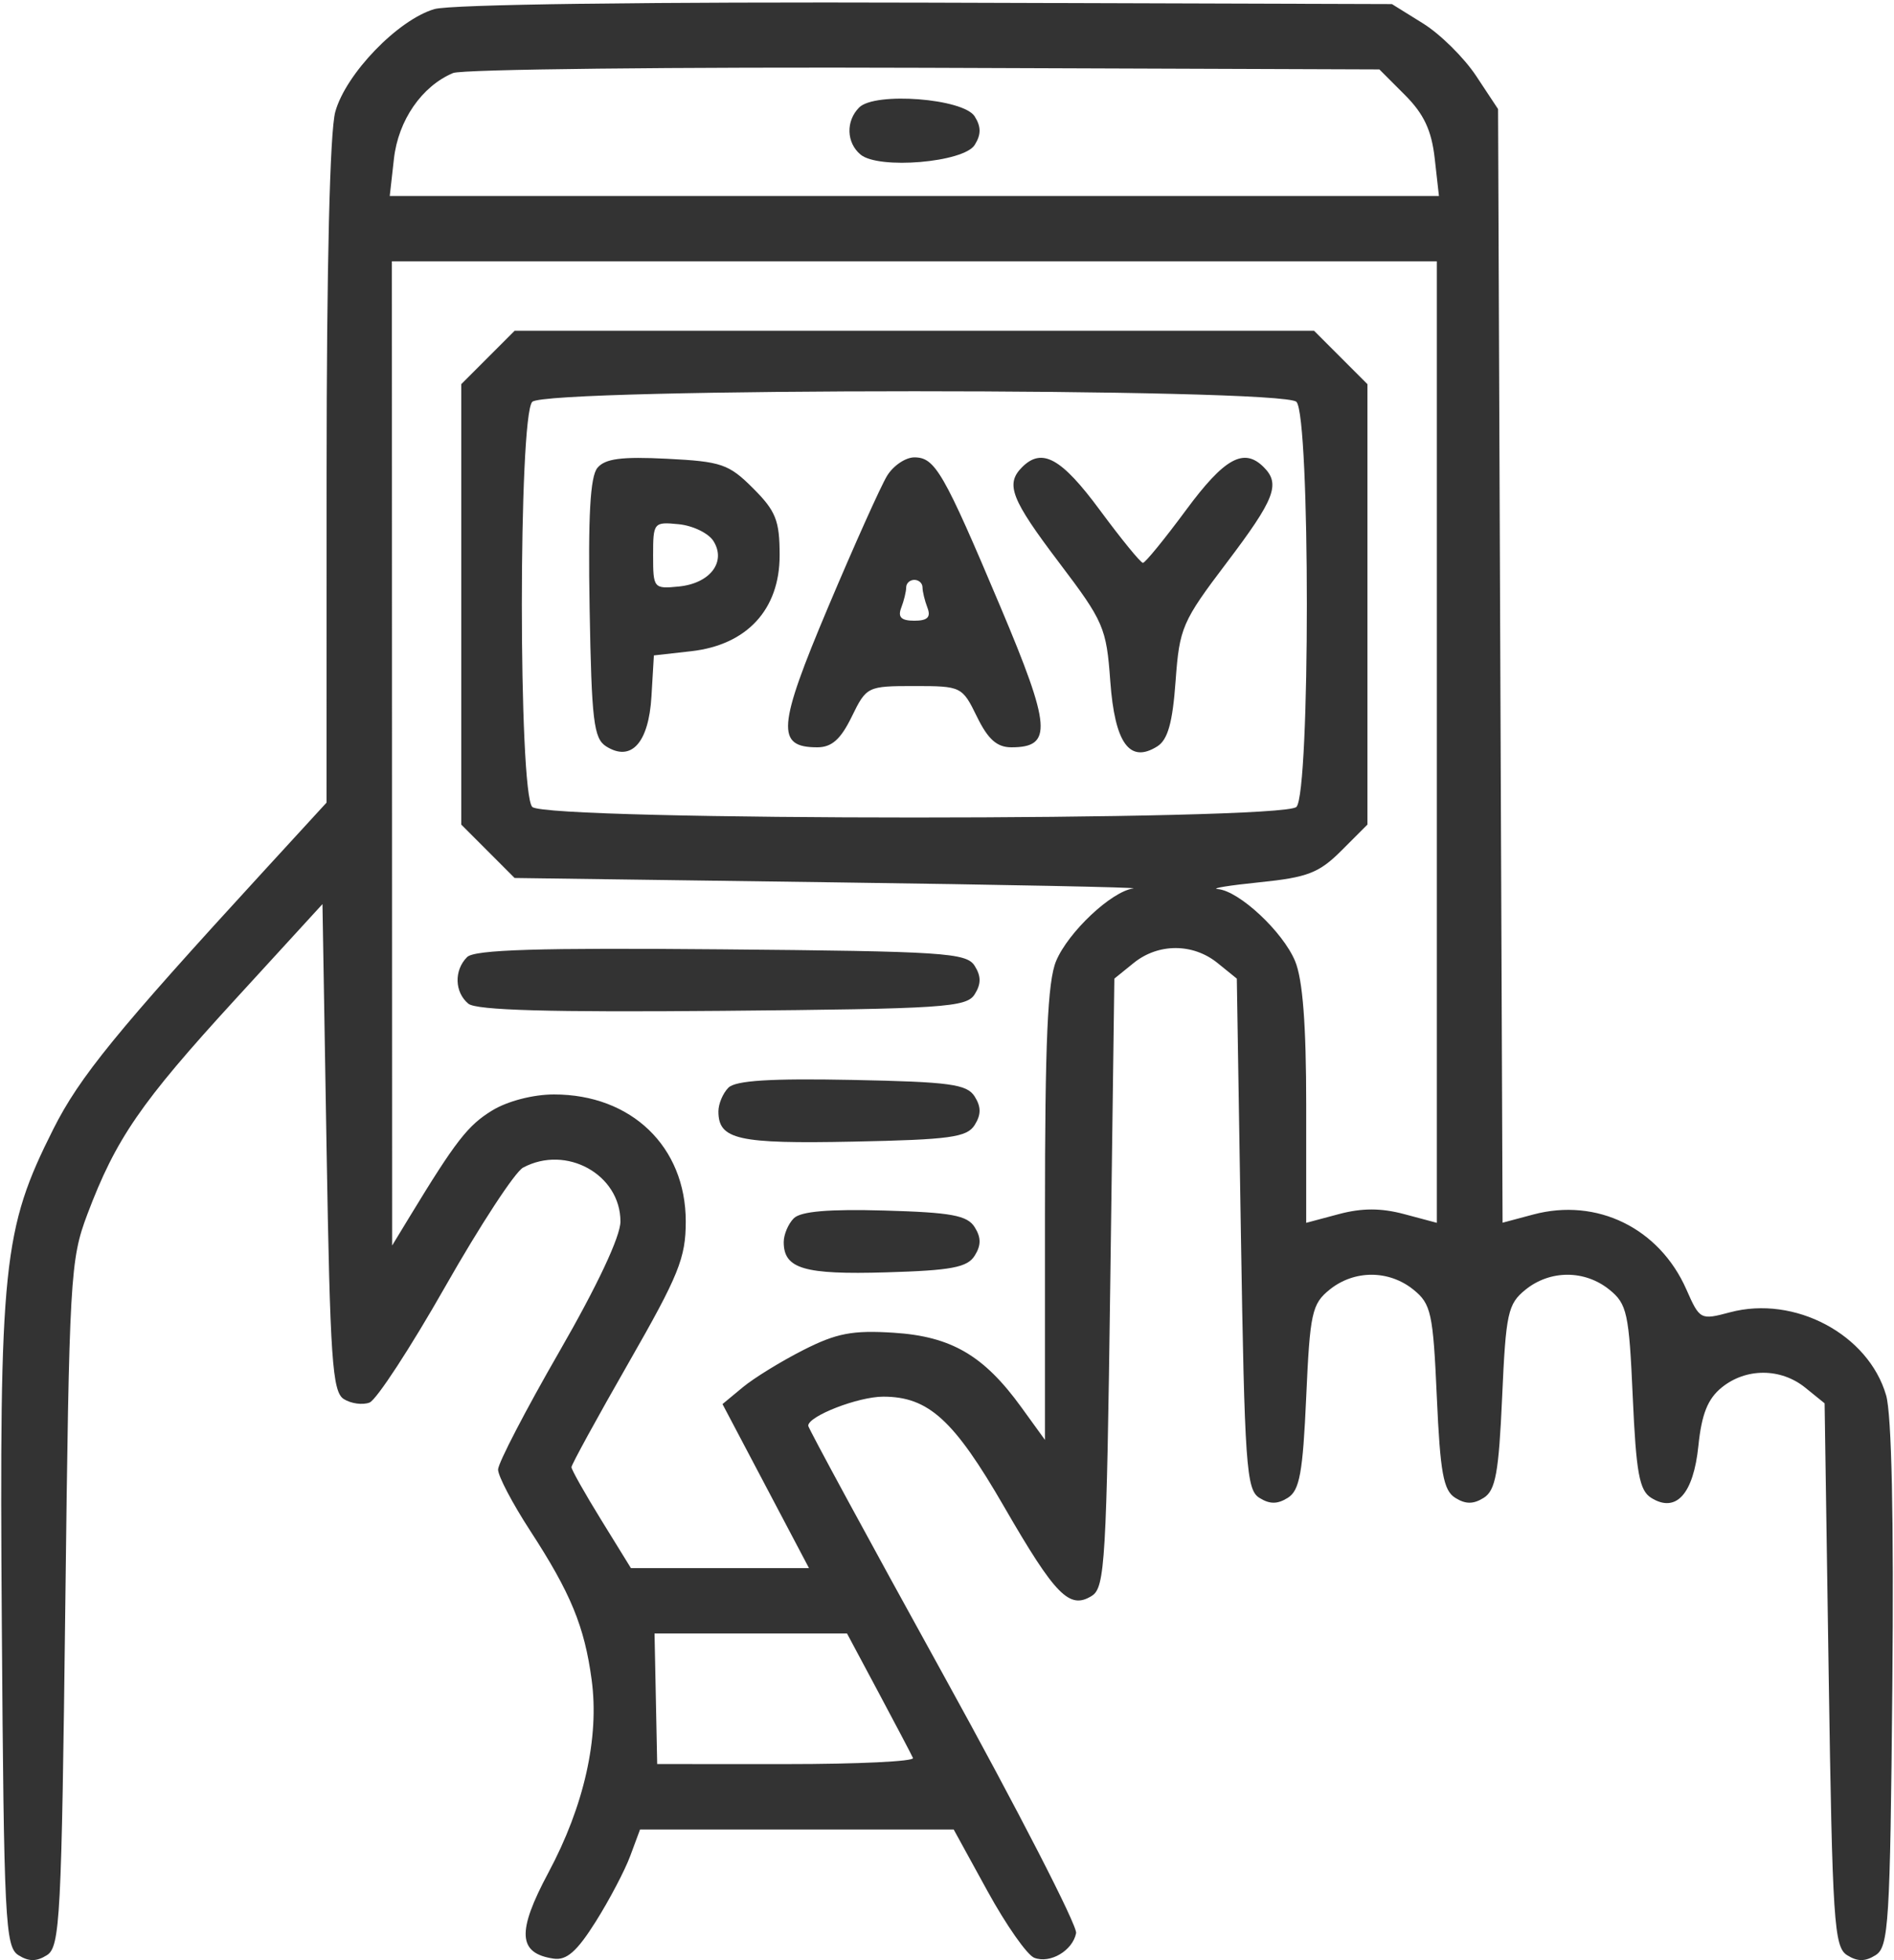 <?xml version="1.0" encoding="UTF-8"?> <svg xmlns="http://www.w3.org/2000/svg" width="232" height="240" viewBox="0 0 232 240" fill="none"><path fill-rule="evenodd" clip-rule="evenodd" d="M53.211 1.113C48.744 2.423 42.363 9.03 41.071 13.685C40.406 16.079 40.009 32.538 40.006 57.885L40 98.271L32.25 106.715C14.258 126.32 9.744 131.854 6.53 138.246C0.346 150.545 -0.089 154.735 0.222 198.891C0.478 235.141 0.64 238.371 2.25 239.386C3.526 240.191 4.474 240.191 5.75 239.387C7.358 238.374 7.541 234.881 8.001 196.392C8.481 156.301 8.597 154.249 10.704 148.668C14.193 139.429 17.23 135.012 28.727 122.46L39.5 110.698L40 140.491C40.436 166.471 40.707 170.414 42.114 171.301C43.002 171.861 44.419 172.053 45.264 171.729C46.109 171.405 50.282 165.016 54.537 157.532C58.792 150.048 63.082 143.491 64.071 142.962C69.365 140.129 76 143.802 76 149.564C75.999 151.393 73.175 157.402 68.508 165.5C64.388 172.65 61.013 179.144 61.009 179.93C61.004 180.717 62.778 184.092 64.95 187.43C69.914 195.058 71.595 199.136 72.474 205.684C73.424 212.767 71.552 221.107 67.177 229.279C63.285 236.549 63.442 239.163 67.81 239.814C69.398 240.051 70.664 238.943 72.952 235.314C74.622 232.666 76.531 229.038 77.195 227.25L78.402 224H97.611H116.819L120.964 231.552C123.244 235.706 125.821 239.378 126.69 239.711C128.64 240.46 131.392 238.836 131.815 236.688C131.988 235.809 124.675 221.589 115.565 205.087C106.454 188.586 99 174.852 99 174.568C99 173.381 105.147 171 108.2 171.005C113.736 171.014 116.846 173.846 122.986 184.469C129.286 195.368 131.008 197.115 133.75 195.387C135.35 194.378 135.543 191.101 136 157.053L136.5 119.821L138.861 117.911C141.876 115.471 146.124 115.471 149.139 117.91L151.5 119.821L152 151.053C152.454 179.385 152.662 182.387 154.25 183.387C155.523 184.189 156.477 184.19 157.75 183.39C159.193 182.484 159.588 180.32 160 171.054C160.458 160.759 160.698 159.656 162.861 157.908C165.876 155.471 170.124 155.471 173.139 157.908C175.302 159.656 175.542 160.759 176 171.054C176.412 180.32 176.807 182.484 178.25 183.39C179.522 184.19 180.478 184.19 181.75 183.39C183.193 182.484 183.588 180.32 184 171.054C184.458 160.759 184.698 159.656 186.861 157.908C189.876 155.471 194.124 155.471 197.139 157.908C199.302 159.656 199.542 160.759 200 171.054C200.412 180.32 200.807 182.484 202.25 183.39C205.292 185.302 207.433 182.948 208.039 177.027C208.437 173.138 209.186 171.268 210.9 169.88C213.878 167.468 218.137 167.481 221.139 169.911L223.5 171.821L224 205.053C224.455 235.291 224.658 238.383 226.25 239.387C227.526 240.191 228.474 240.191 229.75 239.386C231.346 238.38 231.526 235.485 231.797 206.391C231.988 186 231.713 173.181 231.035 170.843C228.871 163.375 219.822 158.567 211.908 160.679C208.294 161.644 208.208 161.598 206.565 157.874C203.251 150.364 195.606 146.624 187.817 148.703L184.053 149.708L183.777 81.53L183.5 13.352L180.817 9.299C179.342 7.07 176.417 4.178 174.317 2.873L170.5 0.5L113.5 0.324C79.284 0.219 55.185 0.534 53.211 1.113ZM172.09 11.628C174.408 13.946 175.353 15.954 175.739 19.378L176.26 24H112H47.74L48.254 19.438C48.785 14.729 51.67 10.55 55.5 8.941C56.6 8.479 82.579 8.191 113.231 8.301L168.963 8.5L172.09 11.628ZM105.241 13.159C103.588 14.812 103.669 17.48 105.416 18.93C107.632 20.769 118.048 19.89 119.391 17.75C120.189 16.479 120.189 15.521 119.391 14.25C118.015 12.059 107.177 11.223 105.241 13.159ZM176 90.861V149.722L172 148.654C169.164 147.898 166.836 147.898 164 148.654L160 149.722V135.329C160 125.435 159.574 119.915 158.636 117.671C157.127 114.06 151.779 109.079 149.173 108.858C148.253 108.78 150.567 108.404 154.316 108.023C160.17 107.427 161.582 106.88 164.316 104.145L167.5 100.962V74V47.038L164.231 43.769L160.962 40.5H112H63.038L59.769 43.769L56.5 47.038V74V100.962L59.768 104.231L63.036 107.5L101.768 108.029C123.071 108.319 139.747 108.657 138.827 108.779C136.154 109.132 130.849 114.118 129.364 117.671C128.323 120.162 128 127.5 128 148.618V176.3L125.089 172.281C120.505 165.953 116.513 163.627 109.467 163.179C104.428 162.858 102.48 163.23 98.415 165.29C95.701 166.665 92.36 168.718 90.99 169.853L88.5 171.916L93.798 181.958L99.095 192H88.19H77.284L73.642 186.099C71.639 182.854 70 179.946 70 179.638C70 179.33 73.15 173.579 77 166.859C83.149 156.127 84 154.022 84 149.553C84 140.405 77.342 133.996 67.849 134.004C65.298 134.006 62.173 134.816 60.29 135.965C57.312 137.78 55.818 139.703 50.163 149L48.034 152.5L48.017 92.25L48 32H112H176V90.861ZM158.8 49.2C160.504 50.904 160.504 97.096 158.8 98.8C157.073 100.527 66.927 100.527 65.2 98.8C63.496 97.096 63.496 50.904 65.2 49.2C66.927 47.473 157.073 47.473 158.8 49.2ZM73.179 57.285C72.292 58.353 72.025 63.169 72.224 74.526C72.465 88.262 72.725 90.426 74.25 91.387C77.321 93.322 79.46 90.963 79.798 85.272L80.096 80.249L84.67 79.734C91.497 78.964 95.5 74.627 95.5 68C95.5 63.736 95.043 62.582 92.25 59.789C89.28 56.819 88.372 56.507 81.705 56.17C76.137 55.889 74.118 56.153 73.179 57.285ZM108.664 58.25C107.903 59.488 104.654 66.722 101.444 74.326C95.236 89.03 95.044 91.5 100.109 91.5C101.88 91.5 102.976 90.527 104.332 87.75C106.138 84.054 106.249 84 112 84C117.751 84 117.862 84.054 119.668 87.75C121.024 90.527 122.12 91.5 123.891 91.5C128.956 91.5 128.764 89.03 122.556 74.326C115.58 57.802 114.542 56 112 56C110.925 56 109.424 57.012 108.664 58.25ZM125.2 57.2C123.126 59.274 123.839 61.109 129.75 68.911C135.2 76.104 135.526 76.86 136 83.397C136.551 90.993 138.365 93.516 141.75 91.392C143.046 90.579 143.63 88.505 144 83.397C144.474 76.86 144.8 76.104 150.25 68.911C156.161 61.109 156.874 59.274 154.8 57.2C152.364 54.764 149.993 56.073 145.274 62.459C142.648 66.011 140.275 68.918 140 68.918C139.725 68.918 137.352 66.011 134.726 62.459C130.007 56.073 127.636 54.764 125.2 57.2ZM87.394 66.25C88.99 68.8 86.982 71.432 83.149 71.813C80.075 72.119 80 72.028 80 68C80 63.972 80.075 63.881 83.149 64.187C84.881 64.359 86.791 65.287 87.394 66.25ZM113 71.918C113 72.423 113.273 73.548 113.607 74.418C114.048 75.567 113.608 76 112 76C110.392 76 109.952 75.567 110.393 74.418C110.727 73.548 111 72.423 111 71.918C111 71.413 111.45 71 112 71C112.55 71 113 71.413 113 71.918ZM57.214 117.186C55.601 118.799 55.674 121.485 57.371 122.893C58.344 123.7 67.381 123.953 88.512 123.765C115.607 123.524 118.382 123.343 119.386 121.75C120.191 120.474 120.191 119.526 119.386 118.25C118.382 116.657 115.6 116.476 88.356 116.236C65.917 116.037 58.125 116.275 57.214 117.186ZM89.226 133.174C88.552 133.848 88 135.155 88 136.078C88 139.534 90.378 140.066 104.53 139.779C116.354 139.539 118.44 139.254 119.388 137.75C120.19 136.475 120.19 135.525 119.388 134.25C118.439 132.744 116.349 132.462 104.369 132.224C94.393 132.026 90.105 132.295 89.226 133.174ZM97.232 149.168C96.555 149.845 96 151.155 96 152.078C96 155.35 98.482 156.084 108.541 155.787C116.535 155.552 118.486 155.185 119.389 153.75C120.19 152.476 120.19 151.524 119.389 150.25C118.483 148.81 116.531 148.45 108.376 148.218C101.522 148.022 98.085 148.315 97.232 149.168ZM107.626 207.25C109.757 211.238 111.65 214.837 111.833 215.25C112.017 215.663 105.042 215.998 96.333 215.995L80.5 215.991L80.338 207.995L80.175 200H91.964H103.752L107.626 207.25Z" fill="#333333"></path></svg> 
